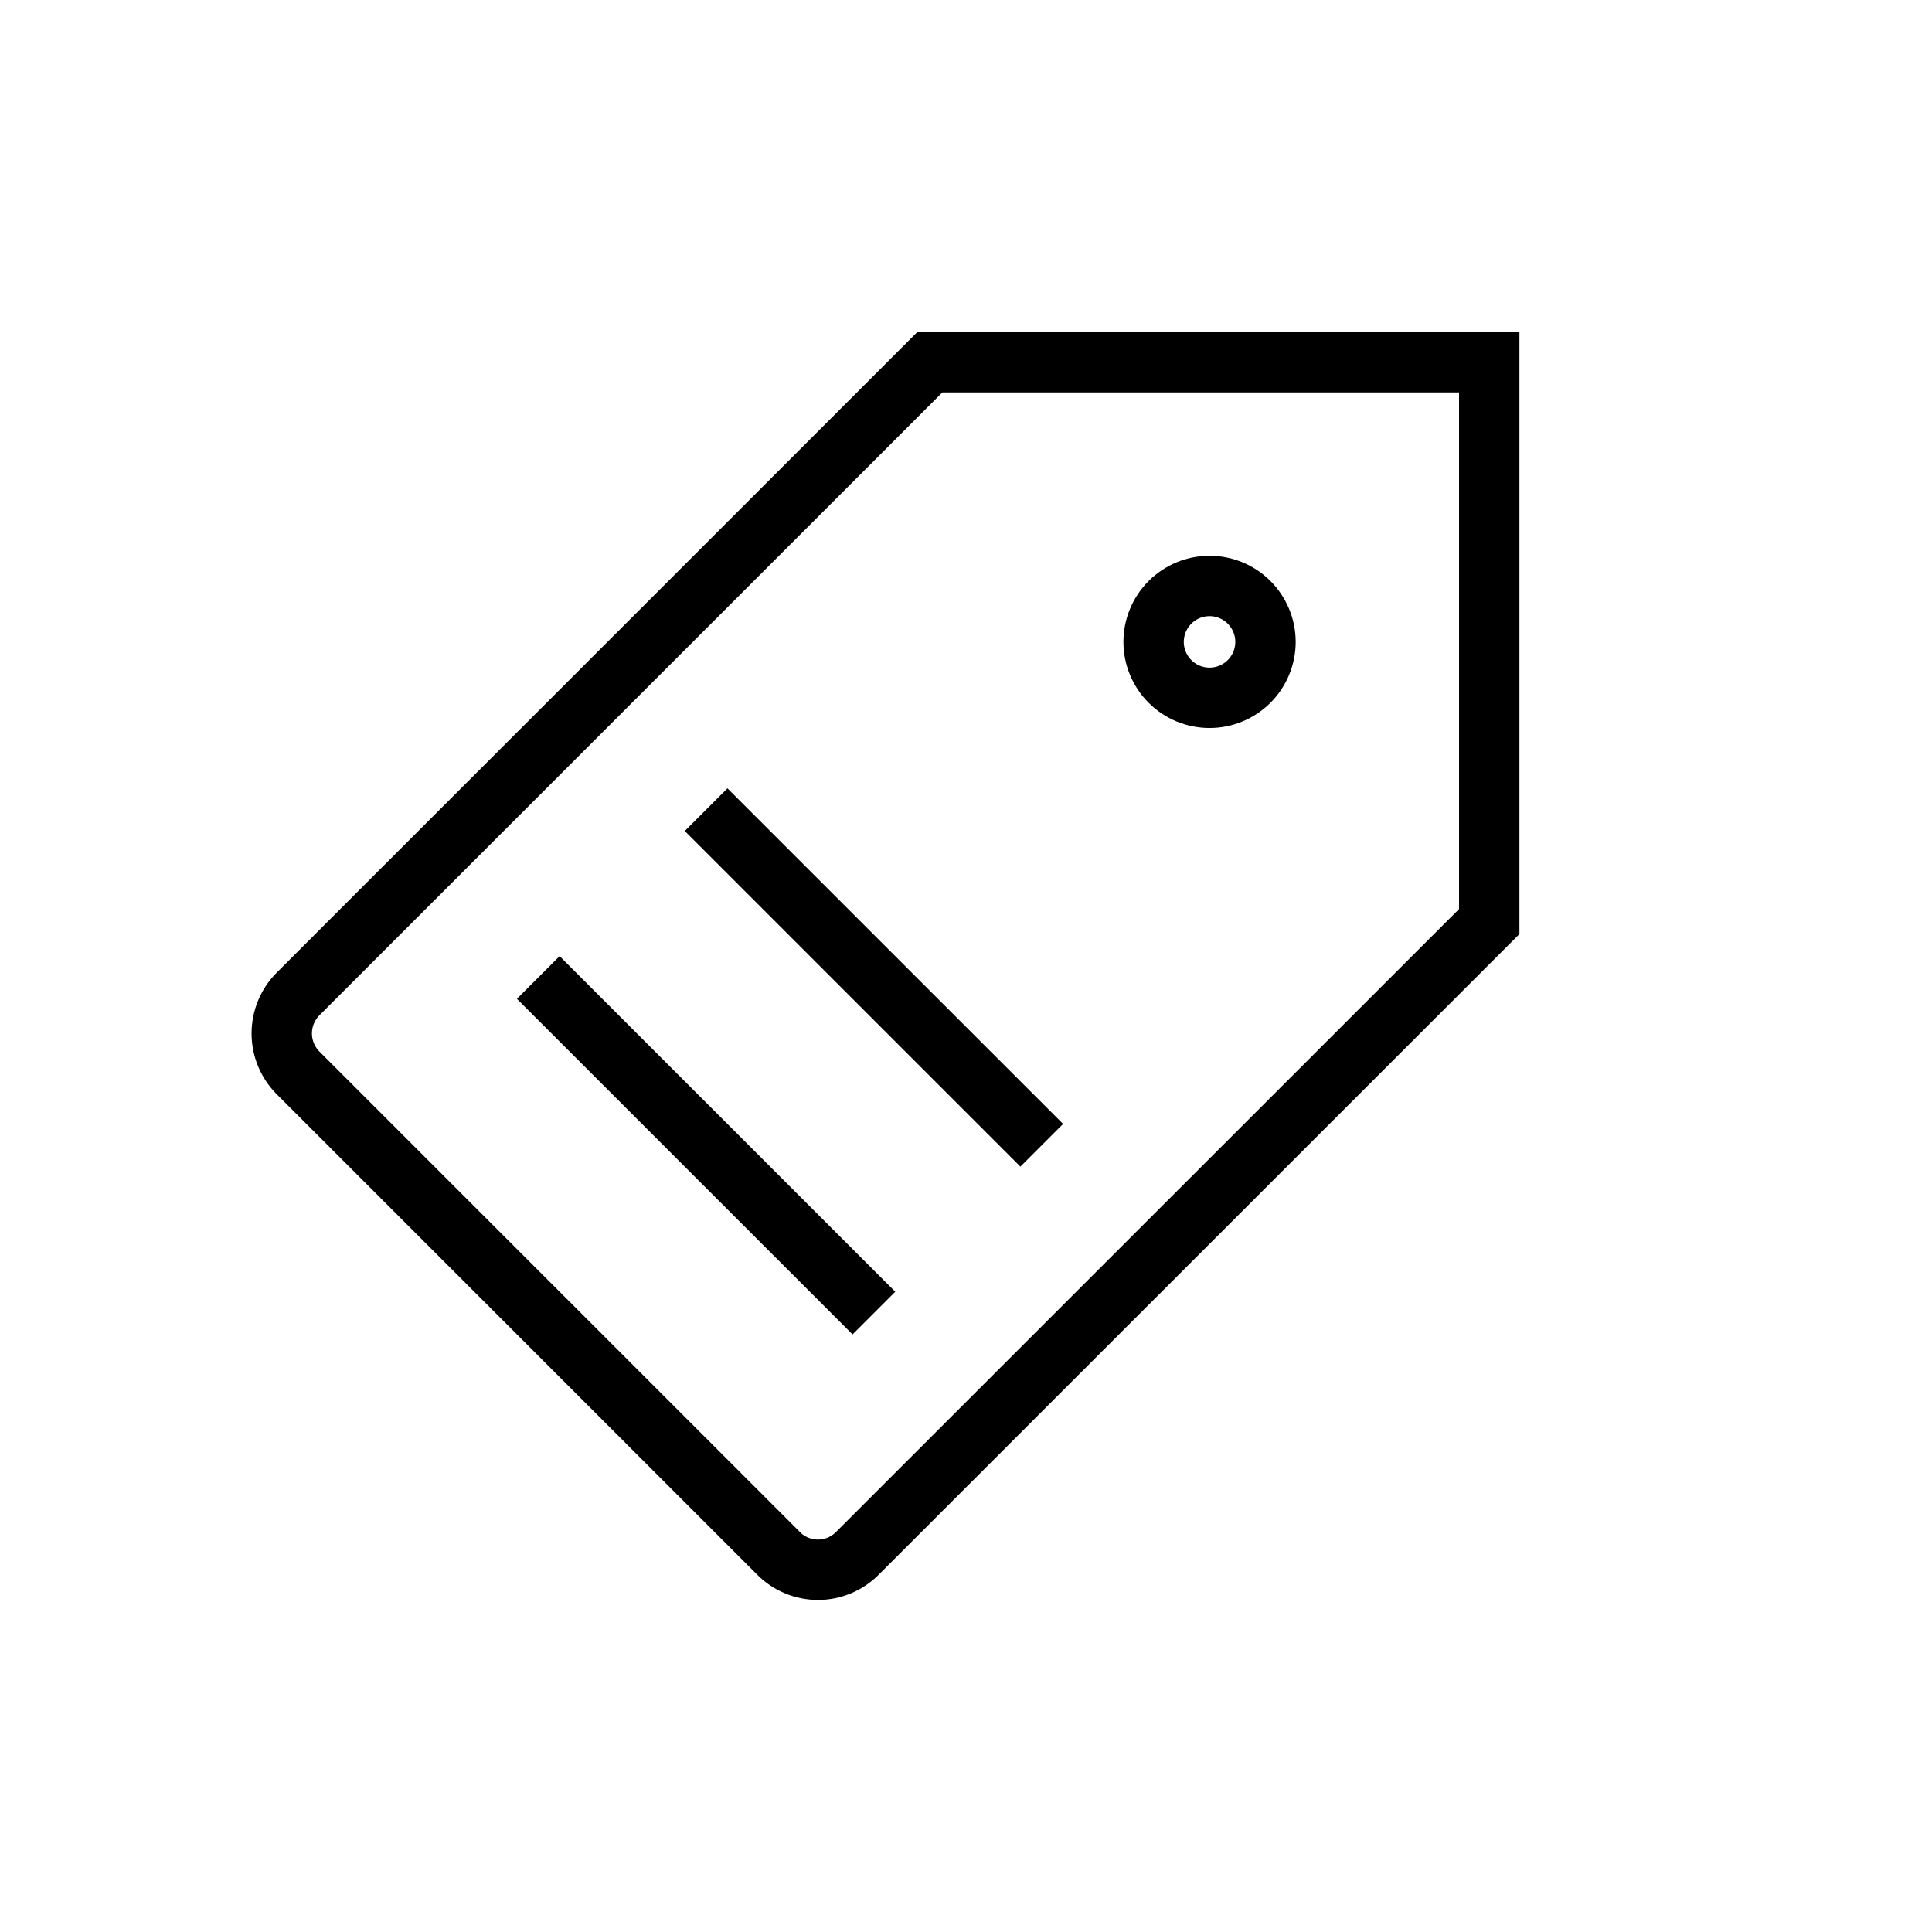<svg width="48" height="48" viewBox="0 0 48 48" fill="none" xmlns="http://www.w3.org/2000/svg">
<path d="M13.373 24.285L21.712 32.623M17.543 20.116L25.882 28.454M21.304 38.589C21.176 38.719 21.023 38.822 20.855 38.893C20.687 38.963 20.507 39 20.325 39C20.142 39 19.962 38.965 19.794 38.895C19.625 38.825 19.472 38.723 19.344 38.593L7.401 26.651C7.144 26.391 6.999 26.038 7 25.672C7.001 25.305 7.147 24.953 7.406 24.694L23.102 9H37V22.896L21.304 38.589ZM28.661 15.948C28.661 15.579 28.808 15.226 29.068 14.965C29.329 14.705 29.682 14.558 30.051 14.558C30.42 14.558 30.773 14.705 31.034 14.965C31.294 15.226 31.441 15.579 31.441 15.948C31.441 16.316 31.294 16.67 31.034 16.93C30.773 17.191 30.42 17.337 30.051 17.337C29.682 17.337 29.329 17.191 29.068 16.93C28.808 16.67 28.661 16.316 28.661 15.948Z" stroke="black" stroke-width="1.5"/>
</svg>
